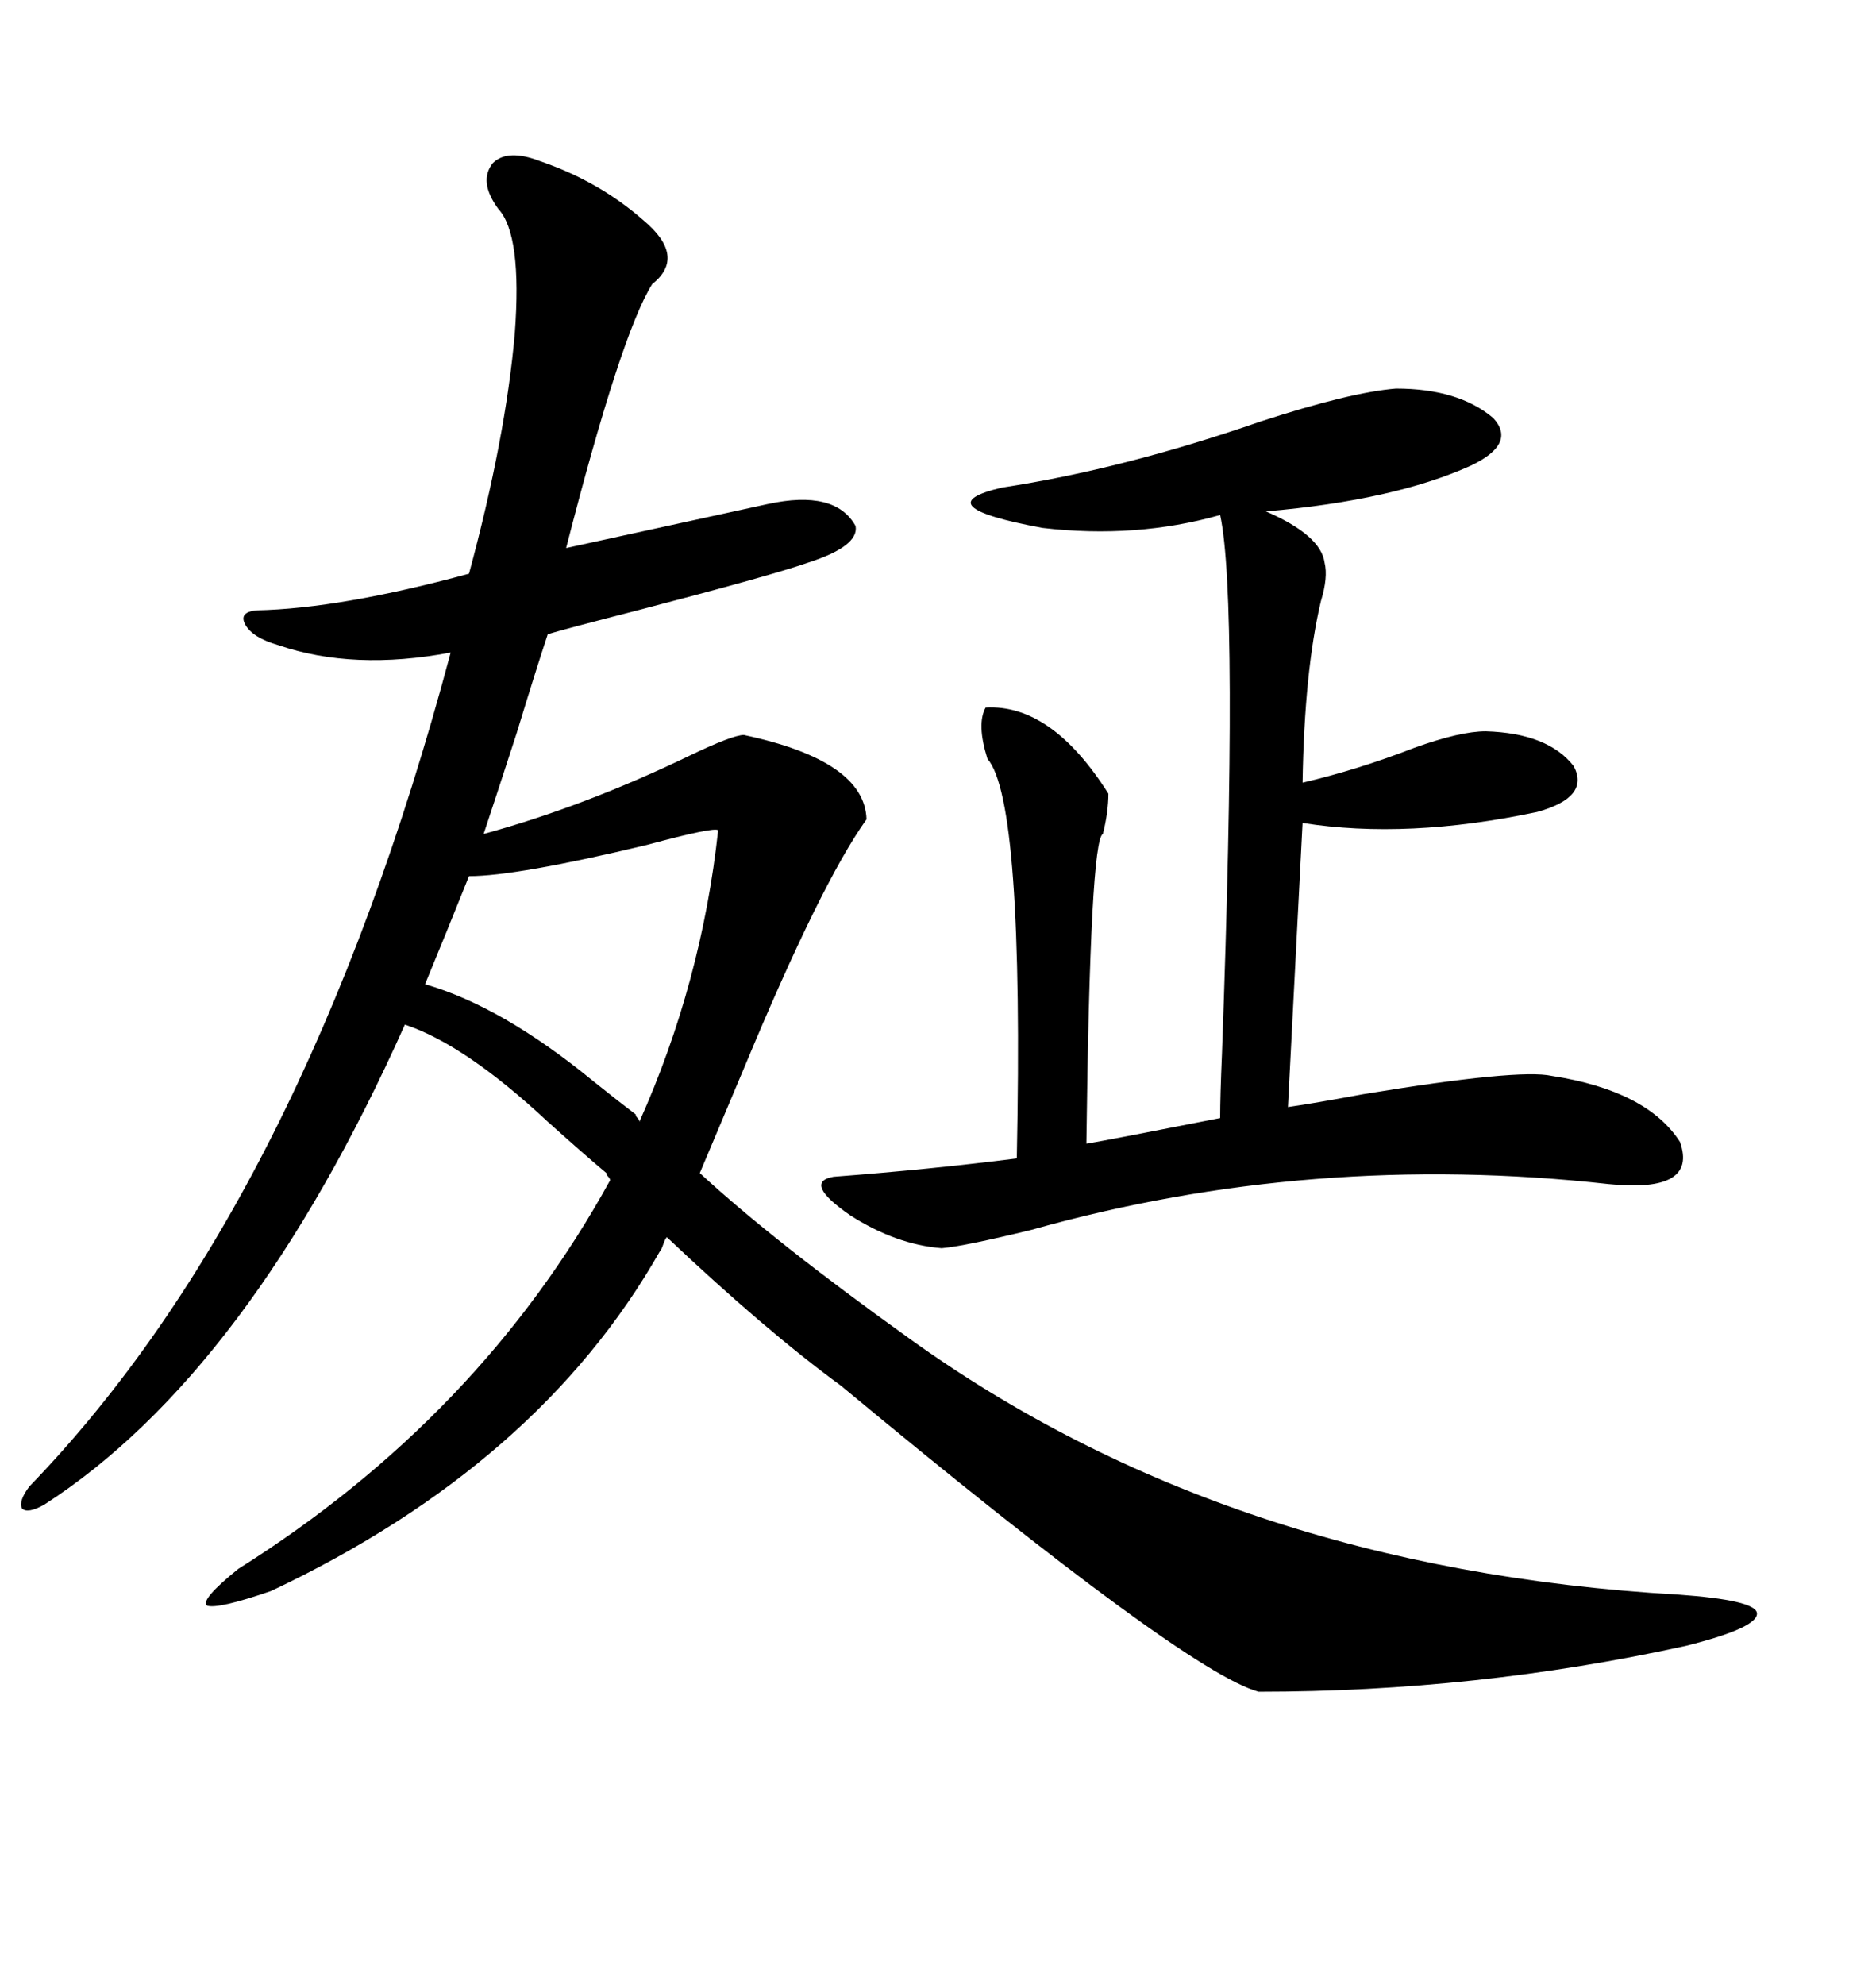 <svg xmlns="http://www.w3.org/2000/svg" xmlns:xlink="http://www.w3.org/1999/xlink" width="300" height="317.285"><path d="M43.36 254.30L43.36 254.30Q34.86 257.23 33.11 256.64L33.11 256.64Q31.93 255.76 38.09 250.78L38.09 250.78Q76.76 226.46 97.56 188.67L97.56 188.67Q97.56 188.38 97.27 188.09L97.27 188.09Q96.97 187.79 96.97 187.50L96.97 187.50Q93.46 184.57 87.60 179.30L87.60 179.30Q74.41 166.99 64.75 163.77L64.75 163.77Q39.84 219.43 7.03 240.53L7.03 240.53Q4.39 241.99 3.52 241.11L3.52 241.11Q2.93 239.94 4.69 237.60L4.69 237.60Q48.63 192.19 72.07 104.30L72.07 104.30Q56.54 107.23 44.53 103.13L44.53 103.13Q40.43 101.95 39.26 99.90L39.26 99.90Q38.09 97.85 41.02 97.56L41.02 97.56Q54.49 97.27 75 91.70L75 91.70Q80.86 70.02 82.32 53.32L82.32 53.32Q83.50 37.50 79.69 33.40L79.69 33.40Q76.46 29.00 78.81 26.07L78.81 26.07Q81.15 23.73 86.43 25.78L86.43 25.78Q95.80 29.00 102.83 35.16L102.83 35.16Q109.86 41.02 104.30 45.41L104.30 45.41Q99.32 53.32 90.53 87.60L90.53 87.60L122.75 80.57Q133.59 78.22 136.82 84.08L136.82 84.08Q137.40 87.30 129.20 89.94L129.20 89.94Q123.34 91.99 101.95 97.56L101.95 97.56Q90.53 100.49 87.60 101.37L87.60 101.37Q85.84 106.64 82.62 117.19L82.62 117.19Q79.10 128.03 77.34 133.30L77.34 133.30Q93.46 128.91 110.45 120.70L110.45 120.70Q117.19 117.48 118.95 117.48L118.95 117.48Q138.28 121.58 138.57 130.96L138.57 130.96Q131.25 141.21 118.95 170.80L118.95 170.80Q114.26 181.93 111.91 187.50L111.91 187.50Q123.63 198.34 145.31 213.87L145.31 213.87Q196.58 250.78 268.36 254.88L268.36 254.88Q280.66 255.76 280.96 257.81L280.96 257.81Q281.25 260.16 269.53 263.09L269.53 263.09Q236.13 270.41 201.27 270.41L201.27 270.41Q189.55 267.19 134.47 221.48L134.47 221.48Q122.46 212.70 106.64 197.75L106.64 197.75Q106.35 198.05 106.05 198.93L106.05 198.93Q105.76 199.80 105.47 200.10L105.47 200.10Q86.13 234.08 43.36 254.30ZM223.24 62.11L223.24 62.11Q233.20 62.11 238.77 66.80L238.77 66.80Q242.58 70.90 235.25 74.41L235.25 74.41Q222.95 79.98 202.44 81.74L202.44 81.74Q211.23 85.55 211.82 89.94L211.82 89.94Q212.40 92.29 211.23 96.09L211.23 96.09Q208.59 107.23 208.30 125.10L208.30 125.10Q217.09 123.05 226.17 119.53L226.17 119.53Q233.50 116.89 237.60 116.89L237.60 116.89Q247.56 117.19 251.66 122.46L251.66 122.46Q254.30 127.44 245.80 129.79L245.80 129.79Q225 134.18 208.30 131.54L208.30 131.54L205.96 176.95Q210.06 176.37 217.97 174.90L217.97 174.90Q242.87 170.80 248.14 171.97L248.14 171.97Q263.38 174.32 268.65 182.52L268.65 182.52Q271.58 190.72 257.23 189.26L257.23 189.26Q209.77 183.98 164.94 196.58L164.94 196.58Q154.10 199.22 150.59 199.51L150.59 199.51Q143.26 198.93 135.94 194.24L135.94 194.24Q128.32 188.96 133.30 188.09L133.30 188.09Q148.83 186.91 162.60 185.16L162.60 185.16Q163.77 128.03 157.91 121.29L157.91 121.29Q156.15 115.72 157.62 113.09L157.62 113.09Q168.16 112.50 177.25 126.86L177.25 126.86Q177.25 129.79 176.37 133.30L176.37 133.30Q174.32 134.18 173.73 182.81L173.73 182.81Q177.25 182.23 195.12 178.71L195.12 178.71Q195.12 175.20 195.41 168.46L195.41 168.46Q198.05 95.80 195.12 82.32L195.12 82.32Q181.64 86.13 166.70 84.38L166.70 84.38Q147.66 80.86 160.25 77.93L160.25 77.93Q179.59 75 201.56 67.38L201.56 67.38Q215.92 62.70 223.24 62.11ZM75 140.04L75 140.04Q71.48 148.83 67.97 157.32L67.97 157.32Q80.27 160.84 94.92 172.85L94.92 172.85Q99.32 176.37 101.66 178.13L101.66 178.13Q101.66 178.42 101.95 178.71L101.95 178.71Q102.25 179.00 102.25 179.30L102.25 179.30Q112.21 157.03 114.84 132.71L114.84 132.71Q114.26 132.13 103.42 135.06L103.42 135.06Q82.62 140.04 75 140.04Z"/></svg>